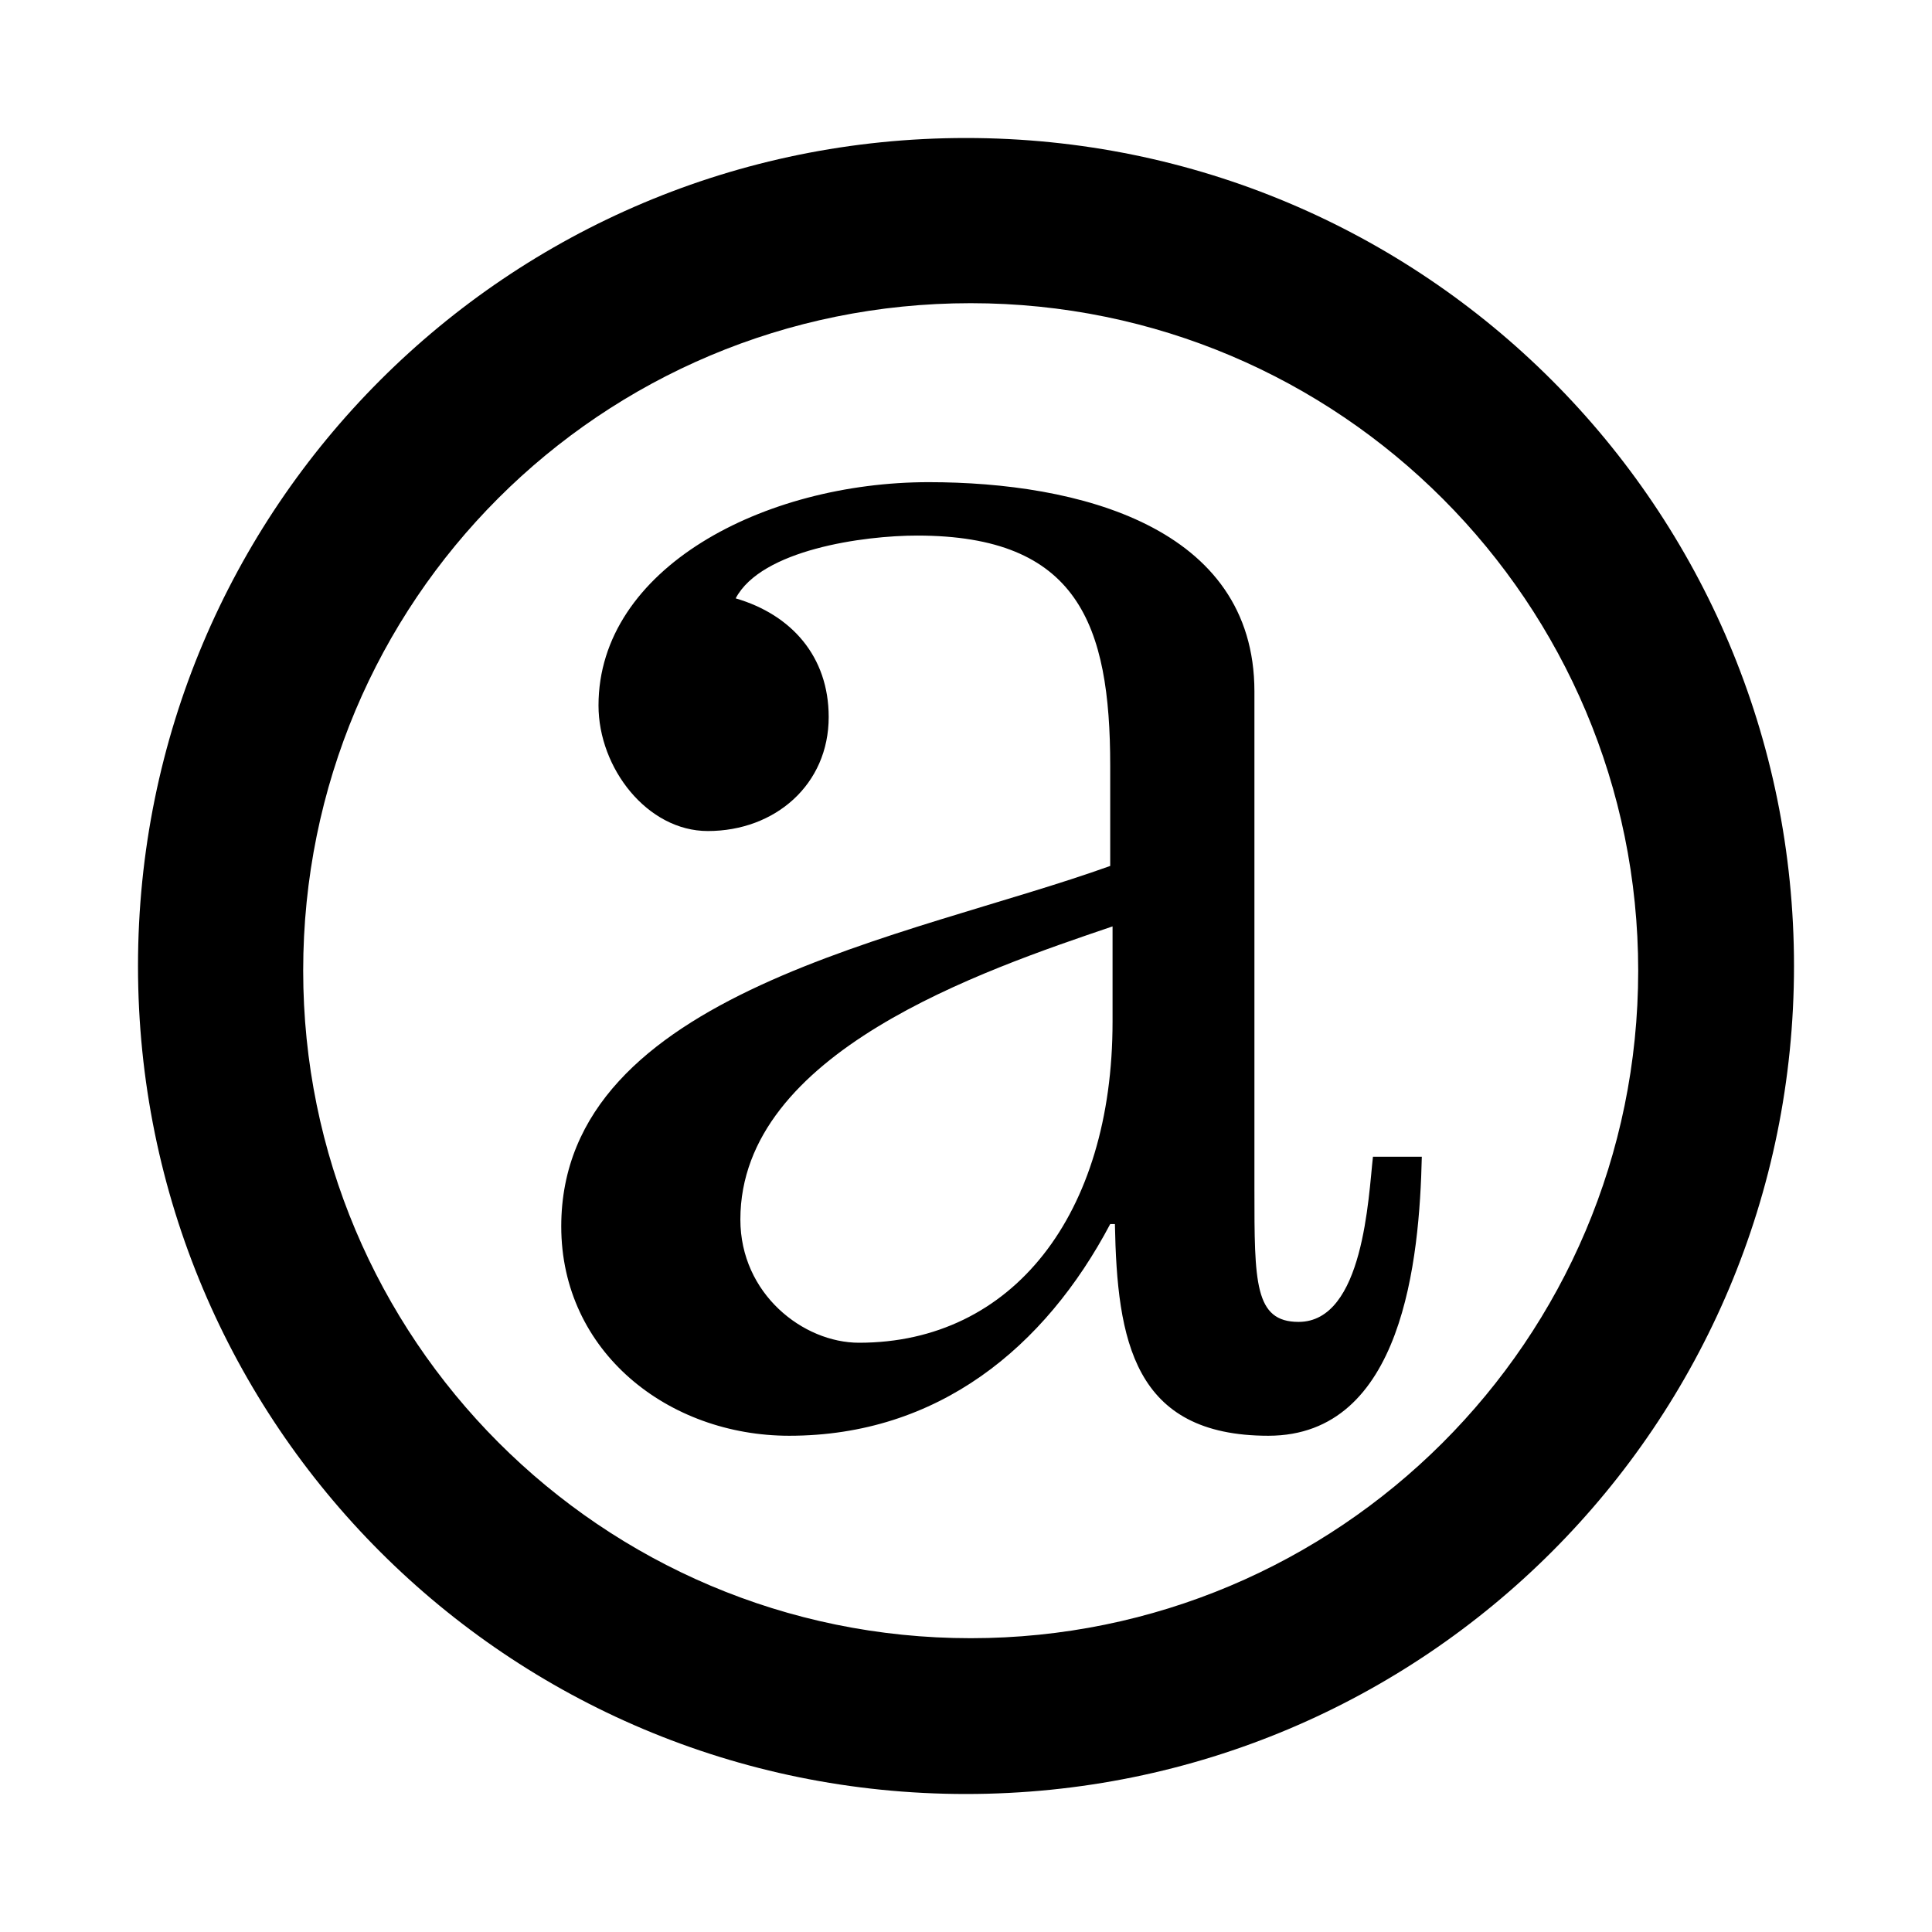 <?xml version="1.0" encoding="utf-8"?>
<svg fill="#000000" width="800px" height="800px" viewBox="0 0 14 14" role="img" focusable="false" aria-hidden="true" xmlns="http://www.w3.org/2000/svg"><path d="m 10.303,8.382 c -0.017,0.742 -0.135,2.022 -1.112,2.022 -0.978,0 -1.096,-0.691 -1.112,-1.534 l -0.034,0 c -0.472,0.893 -1.247,1.534 -2.326,1.534 -0.876,0 -1.652,-0.607 -1.652,-1.517 0,-1.702 2.528,-2.09 3.978,-2.612 l 0,-0.725 c 0,-1.028 -0.236,-1.669 -1.399,-1.669 -0.388,0 -1.129,0.102 -1.315,0.455 0.404,0.118 0.674,0.421 0.674,0.86 0,0.489 -0.388,0.826 -0.876,0.826 -0.438,0 -0.792,-0.455 -0.792,-0.91 0,-0.994 1.197,-1.618 2.393,-1.618 1.079,0 2.36,0.32 2.36,1.517 l 0,3.607 c 0,0.674 0,0.961 0.32,0.961 0.472,0 0.506,-0.91 0.539,-1.197 l 0.354,0 z M 8.062,6.713 C 7.118,7.034 5.365,7.624 5.365,8.837 c 0,0.539 0.455,0.893 0.86,0.893 1.112,0 1.837,-0.927 1.837,-2.326 l 0,-0.691 z M 7,1 c -3.32,0 -6,2.68 -6,6 0,3.32 2.68,6 6,6 C 10.32,13 13,10.32 13,7 13,3.68 10.32,1 7,1 Z m 0.034,1.197 c 2.68,0 4.837,2.174 4.837,4.837 0,2.68 -2.174,4.837 -4.837,4.837 -2.68,0 -4.837,-2.174 -4.837,-4.837 0,-2.68 2.157,-4.837 4.837,-4.837 z"/></svg>